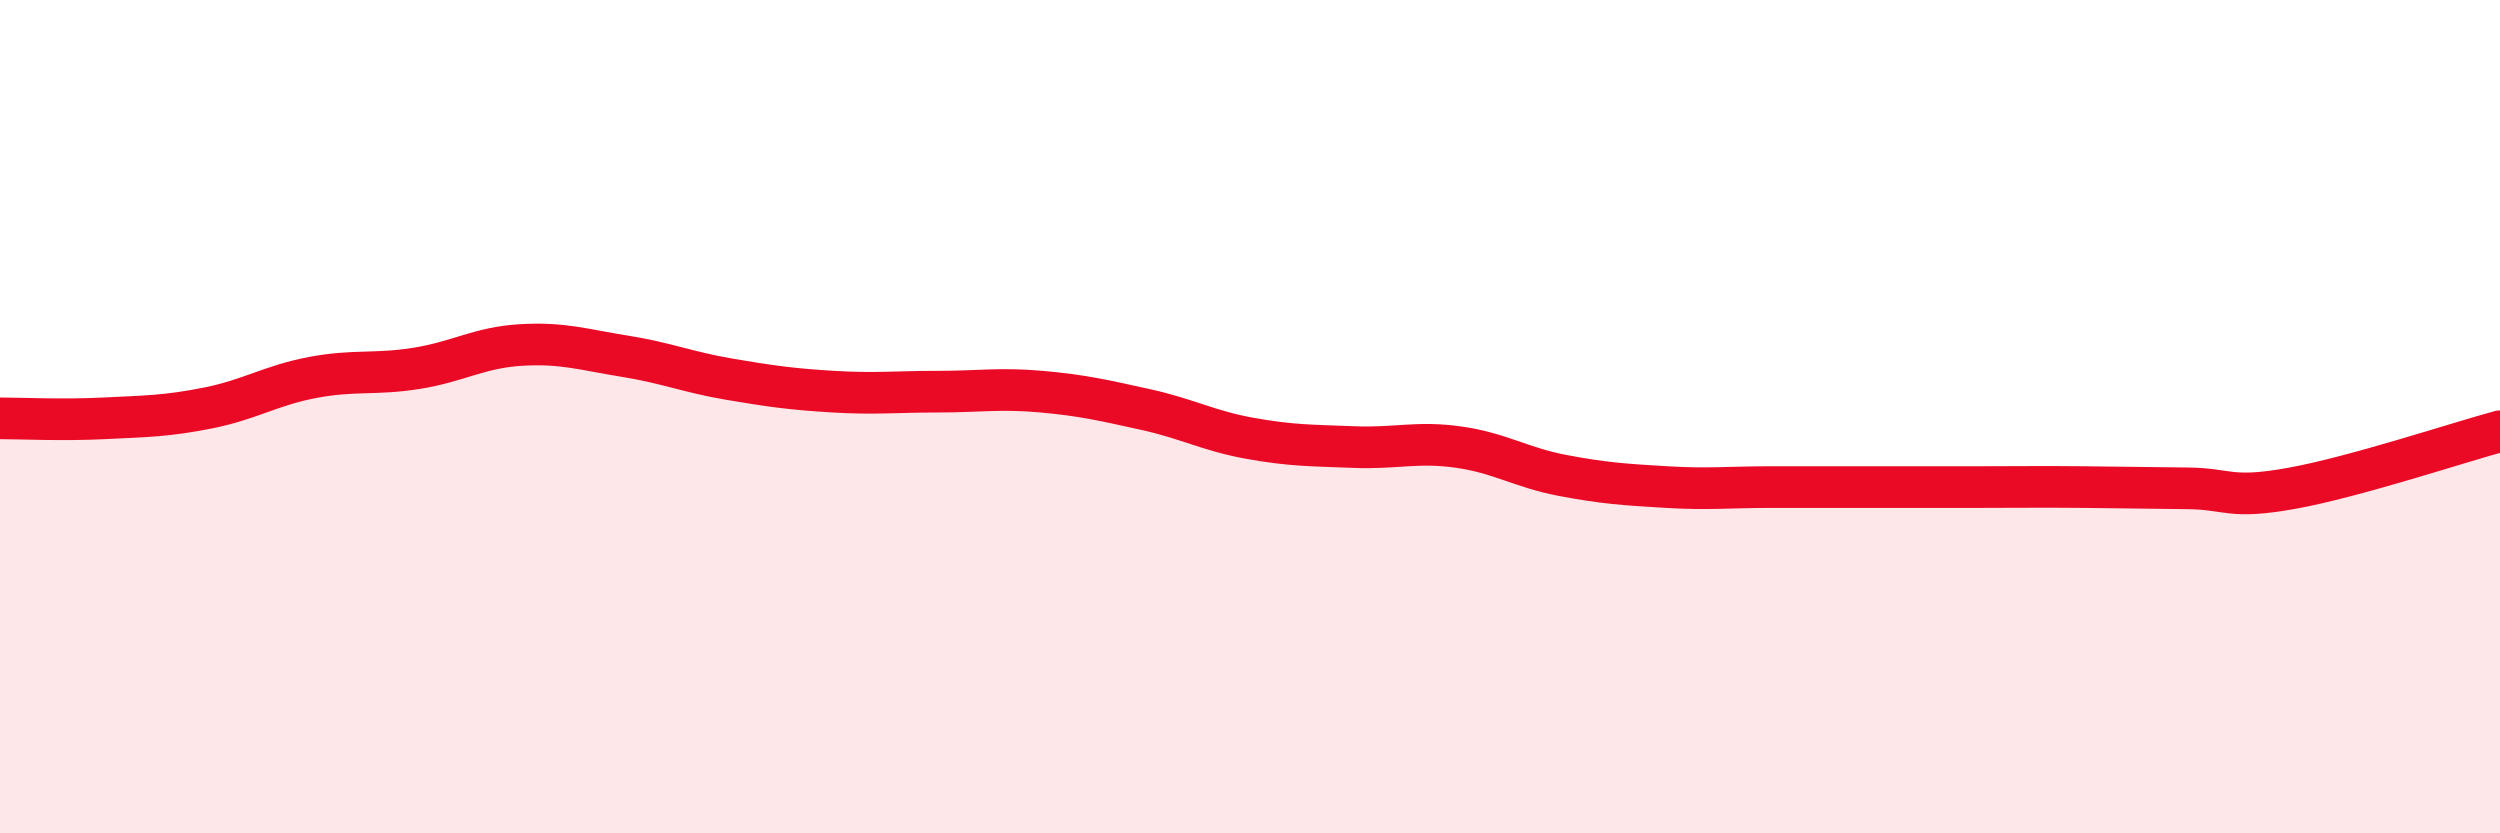 
    <svg width="60" height="20" viewBox="0 0 60 20" xmlns="http://www.w3.org/2000/svg">
      <path
        d="M 0,10.04 C 0.5,10.04 1.5,10.09 2.5,10.04 C 3.5,9.99 4,9.99 5,9.79 C 6,9.59 6.5,9.25 7.5,9.06 C 8.5,8.87 9,9 10,8.84 C 11,8.68 11.5,8.34 12.5,8.28 C 13.5,8.22 14,8.39 15,8.55 C 16,8.71 16.5,8.93 17.5,9.1 C 18.5,9.27 19,9.34 20,9.4 C 21,9.46 21.5,9.4 22.5,9.4 C 23.5,9.4 24,9.31 25,9.4 C 26,9.49 26.5,9.61 27.5,9.83 C 28.5,10.05 29,10.34 30,10.52 C 31,10.7 31.5,10.69 32.5,10.73 C 33.5,10.77 34,10.59 35,10.73 C 36,10.87 36.5,11.22 37.5,11.41 C 38.5,11.6 39,11.63 40,11.69 C 41,11.75 41.5,11.69 42.5,11.69 C 43.5,11.69 44,11.69 45,11.69 C 46,11.69 46.5,11.69 47.5,11.69 C 48.5,11.69 49,11.68 50,11.69 C 51,11.7 51.5,11.71 52.5,11.72 C 53.5,11.73 53.5,11.99 55,11.72 C 56.5,11.45 59,10.62 60,10.35L60 20L0 20Z"
        fill="#EB0A25"
        opacity="0.1"
        stroke-linecap="round"
        stroke-linejoin="round"
      />
      <path
        d="M 0,10.04 C 0.5,10.04 1.5,10.09 2.5,10.04 C 3.5,9.99 4,9.99 5,9.79 C 6,9.59 6.5,9.25 7.5,9.06 C 8.5,8.87 9,9 10,8.84 C 11,8.68 11.5,8.34 12.5,8.28 C 13.5,8.22 14,8.39 15,8.55 C 16,8.71 16.5,8.93 17.5,9.1 C 18.5,9.27 19,9.34 20,9.4 C 21,9.46 21.5,9.4 22.5,9.4 C 23.5,9.4 24,9.31 25,9.4 C 26,9.49 26.5,9.61 27.5,9.83 C 28.5,10.05 29,10.34 30,10.52 C 31,10.7 31.5,10.69 32.5,10.73 C 33.5,10.77 34,10.59 35,10.73 C 36,10.87 36.5,11.22 37.5,11.41 C 38.5,11.6 39,11.63 40,11.69 C 41,11.75 41.5,11.69 42.5,11.69 C 43.5,11.69 44,11.69 45,11.69 C 46,11.69 46.5,11.69 47.5,11.69 C 48.5,11.69 49,11.68 50,11.69 C 51,11.7 51.5,11.71 52.5,11.72 C 53.5,11.73 53.5,11.99 55,11.72 C 56.5,11.45 59,10.62 60,10.35"
        stroke="#EB0A25"
        stroke-width="1"
        fill="none"
        stroke-linecap="round"
        stroke-linejoin="round"
      />
    </svg>
  